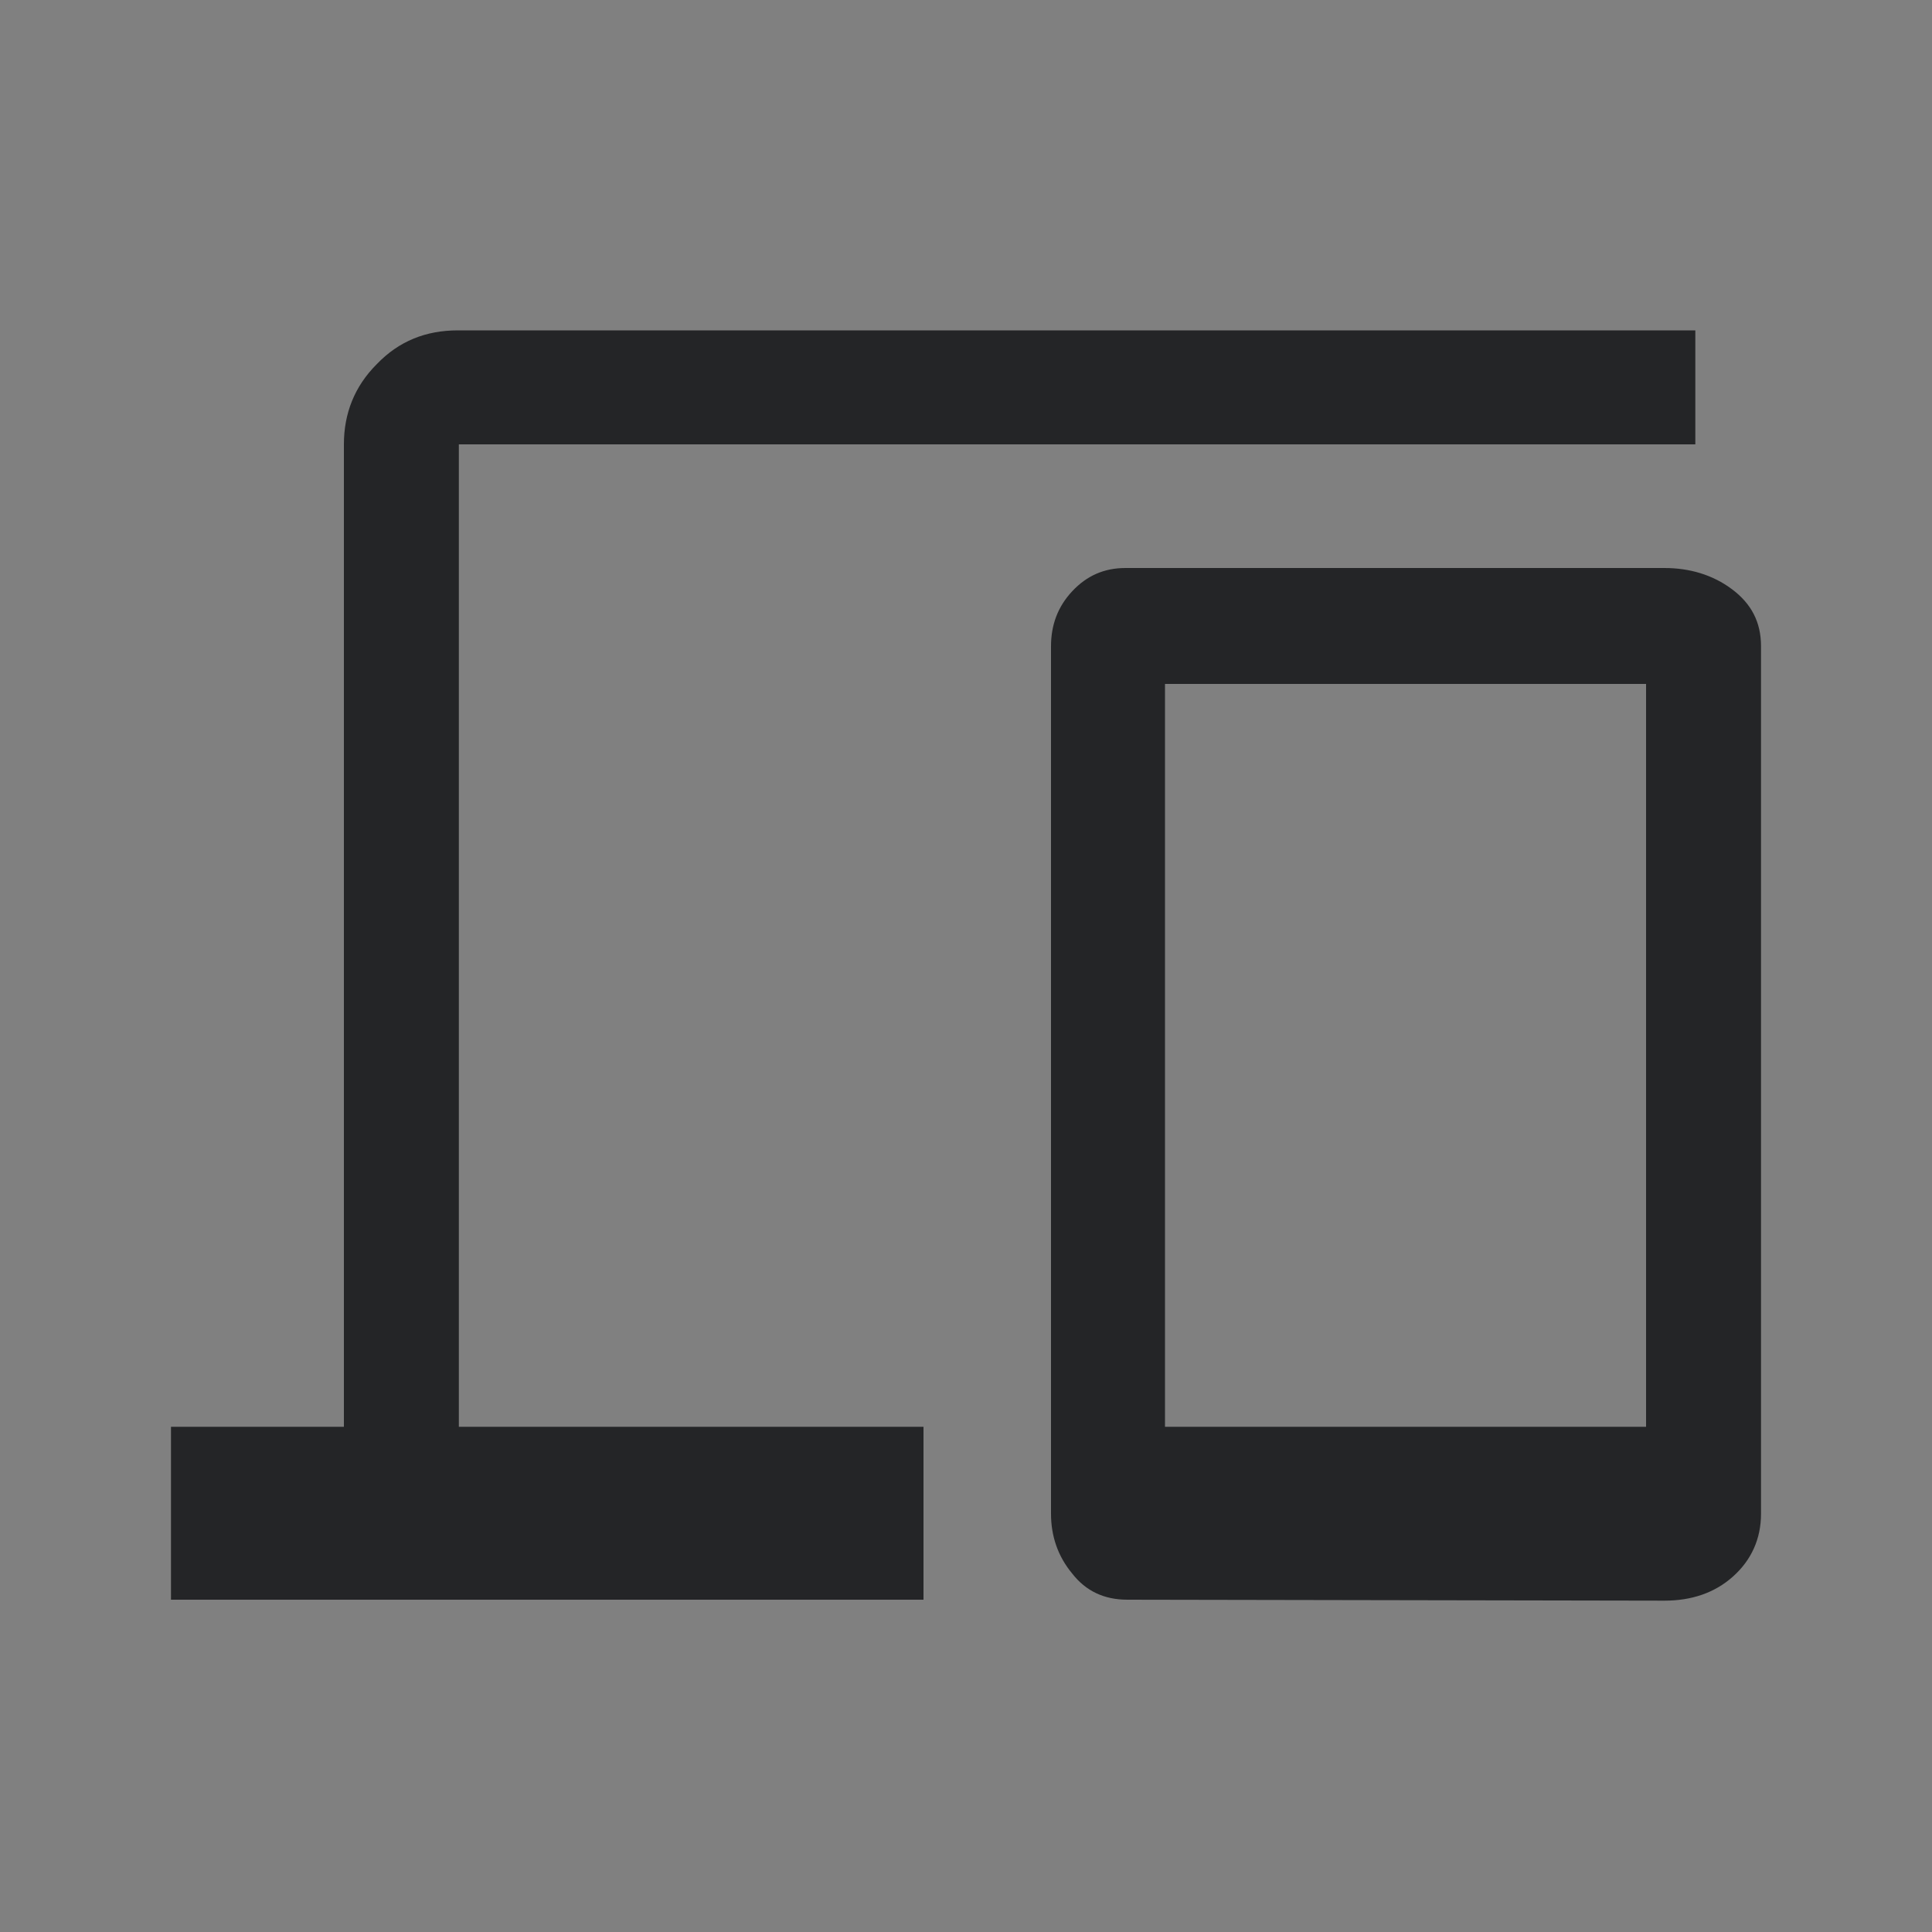 <?xml version="1.0" encoding="utf-8"?>
<!-- Generator: Adobe Illustrator 28.3.0, SVG Export Plug-In . SVG Version: 6.00 Build 0)  -->
<svg version="1.1" id="Layout" xmlns="http://www.w3.org/2000/svg" xmlns:xlink="http://www.w3.org/1999/xlink" x="0px" y="0px"
	 viewBox="0 0 20 20" style="enable-background:new 0 0 20 20;" xml:space="preserve">
<rect x="0" y="0" width="20" height="20" fill="#808080" stroke="none"/>
<style type="text/css">
	.st0{fill:#242527;}
	.st1{clip-path:url(#SVGID_00000096061657313842748180000005232654879970711216_);}
	.st2{fill:#FED141;}
	.st3{opacity:0;fill:#242527;}
	.st4{clip-path:url(#SVGID_00000096061657313842748180000005232654879970711216_);fill:#FED141;}
	.st5{fill:#FFFFFF;}
	.st6{fill:#E5E5E5;}
	.st7{fill:none;stroke:#242527;stroke-miterlimit:10;}
	.st8{clip-path:url(#SVGID_00000079450265005156416500000014833259984280320386_);}
	.st9{clip-path:url(#SVGID_00000138563723792289071520000017103607793528656311_);}
	.st10{clip-path:url(#SVGID_00000079458072842733217350000003650474749340259213_);}
	
		.st11{clip-path:url(#SVGID_00000079458072842733217350000003650474749340259213_);fill:none;stroke:#242527;stroke-width:0.2;stroke-miterlimit:10;}
	.st12{clip-path:url(#SVGID_00000163047750508198784000000009517250589300312739_);}
	.st13{clip-path:url(#SVGID_00000096754626145656741680000006693298232261265596_);}
	.st14{fill:none;stroke:#242527;stroke-width:0.5;stroke-miterlimit:10;}
	.st15{fill:none;stroke:#242527;stroke-width:0.5;stroke-miterlimit:10;stroke-dasharray:0.968,0.968;}
	.st16{fill:none;stroke:#FFFFFF;stroke-width:3;stroke-miterlimit:10;}
	.st17{fill:#FED141;stroke:#242527;stroke-width:0.5;stroke-miterlimit:10;}
	.st18{fill:none;stroke:#242527;stroke-width:0.5;stroke-miterlimit:10;stroke-dasharray:1,1;}
	.st19{fill:none;stroke:#242527;stroke-width:0.5;stroke-miterlimit:10;stroke-dasharray:1;}
</style>
<g>
	<defs>
		<rect id="SVGID_00000078020717640642001350000005799101501716575662_" x="-736" y="-610" width="592" height="840"/>
	</defs>
	<use xlink:href="#SVGID_00000078020717640642001350000005799101501716575662_"  style="overflow:visible;fill:#FFFFFF;"/>
	<clipPath id="SVGID_00000146458949867076714670000011812846169422730935_">
		<use xlink:href="#SVGID_00000078020717640642001350000005799101501716575662_"  style="overflow:visible;"/>
	</clipPath>
</g>
<g>
	<rect class="st3" width="20" height="20"/>
	<path class="st0" d="M1.77,16.56v-1.79h1.79V4.6c0-0.32,0.11-0.6,0.34-0.83c0.23-0.24,0.51-0.35,0.84-0.35h12.81V4.6H4.75v10.17
		h4.81v1.79L1.77,16.56z M11.67,16.56c-0.24,0-0.43-0.09-0.57-0.27c-0.15-0.18-0.22-0.39-0.22-0.62V6.69c0-0.22,0.07-0.41,0.22-0.57
		c0.15-0.16,0.33-0.24,0.55-0.24h5.58c0.26,0,0.5,0.07,0.7,0.22c0.2,0.15,0.3,0.34,0.3,0.59v8.98c0,0.26-0.1,0.48-0.29,0.65
		s-0.43,0.25-0.71,0.25L11.67,16.56z M12.06,14.77h4.98V7.08h-4.98V14.77z"/>
</g>
</svg>

